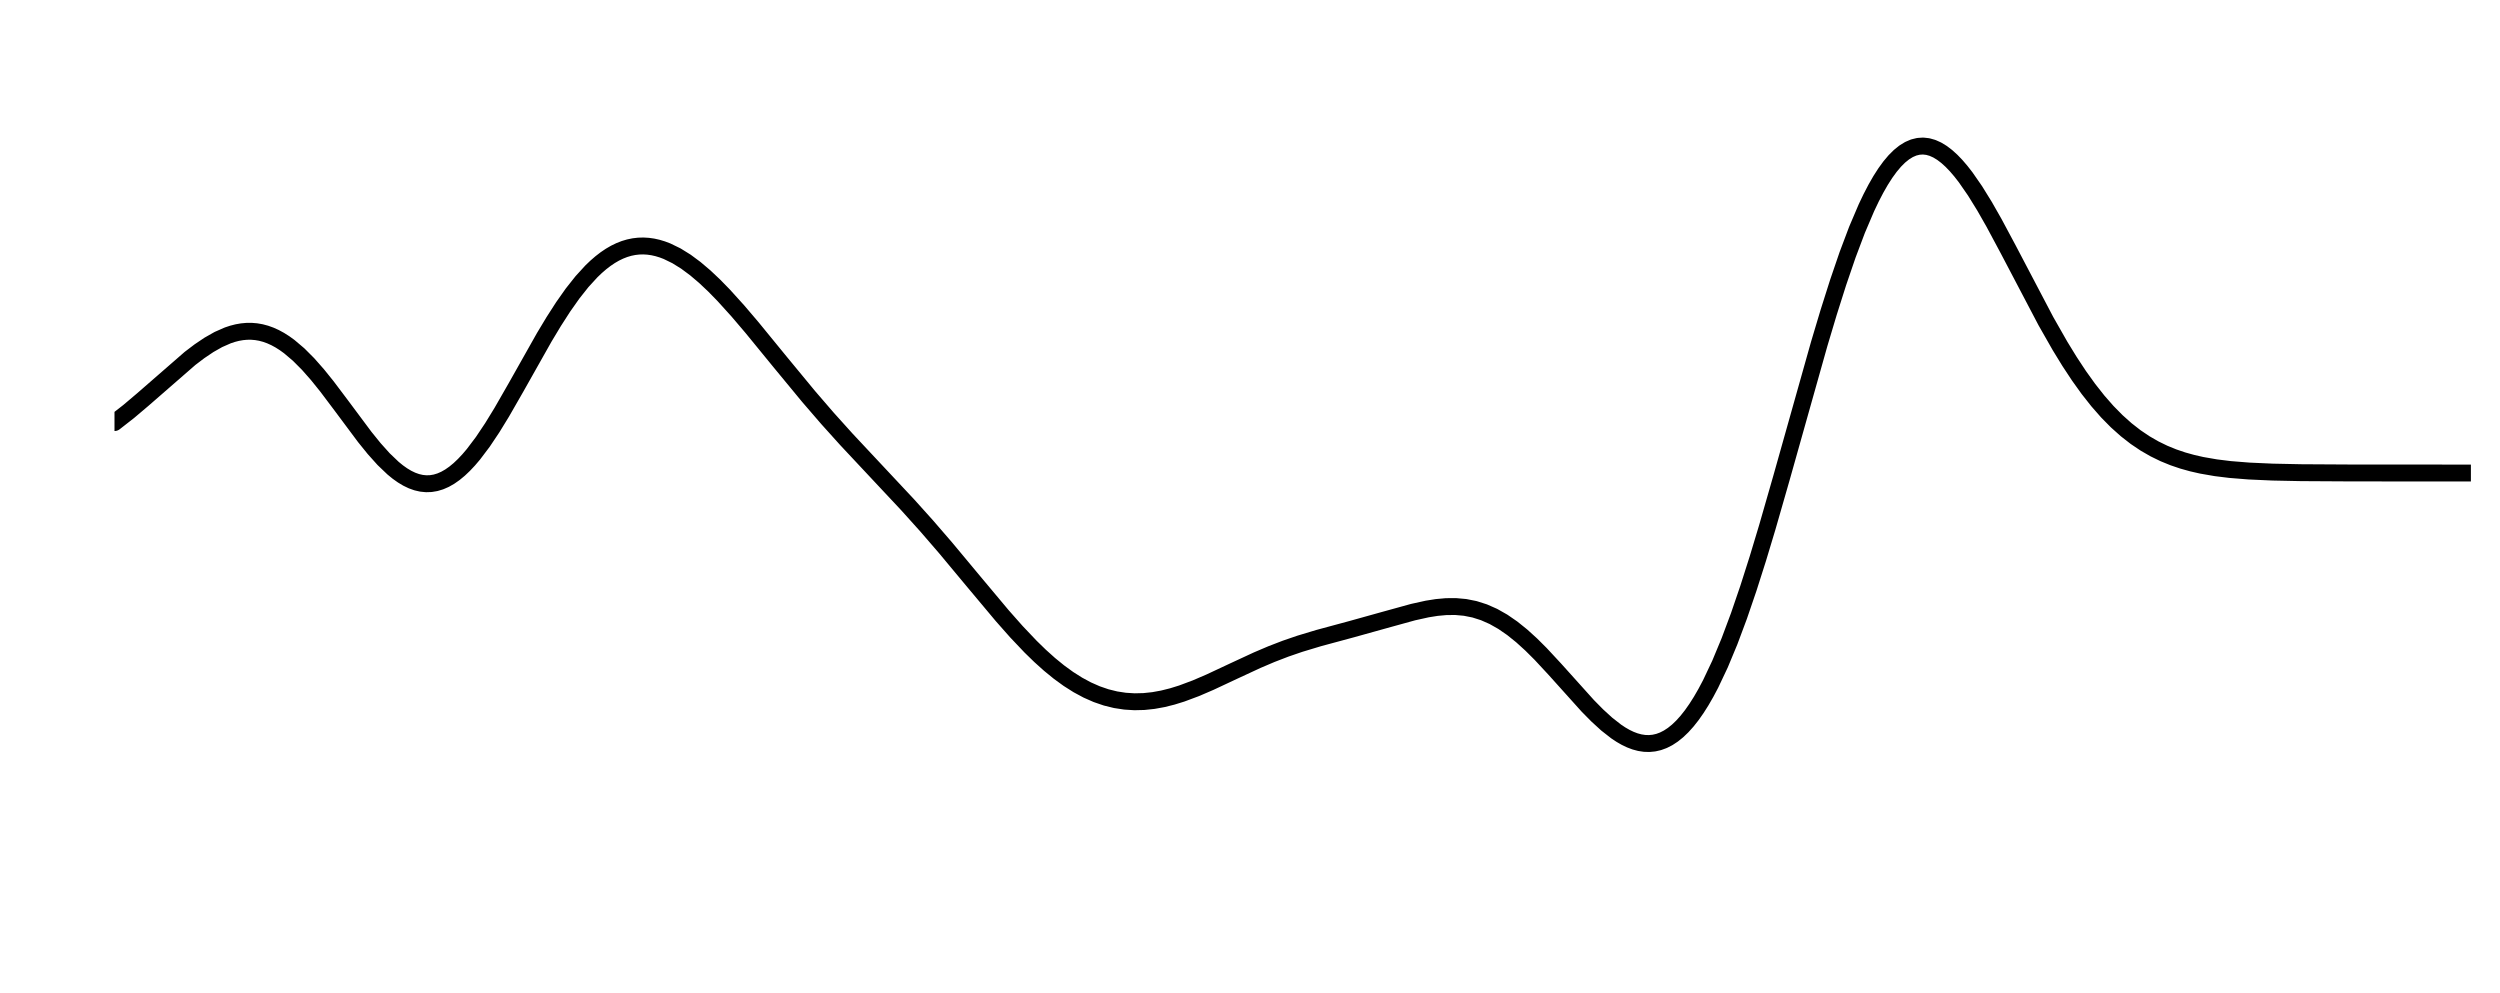 <?xml version="1.0" encoding="utf-8" standalone="no"?>
<!DOCTYPE svg PUBLIC "-//W3C//DTD SVG 1.1//EN"
  "http://www.w3.org/Graphics/SVG/1.1/DTD/svg11.dtd">
<!-- Created with matplotlib (http://matplotlib.org/) -->
<svg height="352.781pt" version="1.1" viewBox="0 0 888.005 352.781" width="888.005pt" xmlns="http://www.w3.org/2000/svg" xmlns:xlink="http://www.w3.org/1999/xlink">
 <defs>
  <style type="text/css">
*{stroke-linecap:butt;stroke-linejoin:round;}
  </style>
 </defs>
 <g id="figure_1">
  <g id="patch_1">
   <path d="M 0 352.781 
L 888.005 352.781 
L 888.005 0 
L 0 0 
z
" style="fill:none;"/>
  </g>
  <g id="axes_1">
   <g id="line2d_1">
    <path clip-path="url(#p77c91e6e87)" d="M 40.668 150.104 
L 45.7 146.172 
L 50.732 141.914 
L 67.505 127.306 
L 70.86 124.76 
L 74.215 122.501 
L 77.569 120.601 
L 80.924 119.125 
L 82.602 118.567 
L 84.279 118.137 
L 85.956 117.842 
L 87.634 117.688 
L 89.311 117.679 
L 90.988 117.819 
L 92.666 118.112 
L 94.343 118.559 
L 96.02 119.161 
L 97.698 119.918 
L 99.375 120.829 
L 101.052 121.892 
L 102.73 123.103 
L 106.084 125.947 
L 109.439 129.31 
L 112.794 133.119 
L 116.149 137.285 
L 121.181 143.968 
L 129.567 155.218 
L 132.922 159.363 
L 136.277 163.102 
L 139.632 166.307 
L 141.309 167.673 
L 142.986 168.863 
L 144.664 169.867 
L 146.341 170.673 
L 148.018 171.273 
L 149.696 171.66 
L 151.373 171.828 
L 153.05 171.772 
L 154.728 171.49 
L 156.405 170.981 
L 158.082 170.248 
L 159.76 169.291 
L 161.437 168.117 
L 163.115 166.731 
L 164.792 165.14 
L 166.469 163.355 
L 168.147 161.386 
L 171.501 156.945 
L 174.856 151.926 
L 178.211 146.453 
L 183.243 137.687 
L 193.307 119.832 
L 196.662 114.251 
L 200.016 109.036 
L 203.371 104.274 
L 206.726 100.036 
L 210.08 96.371 
L 211.758 94.767 
L 213.435 93.318 
L 215.113 92.026 
L 216.79 90.894 
L 218.467 89.922 
L 220.145 89.108 
L 221.822 88.452 
L 223.499 87.953 
L 225.177 87.608 
L 226.854 87.414 
L 228.531 87.369 
L 230.209 87.468 
L 231.886 87.707 
L 233.563 88.083 
L 235.241 88.592 
L 236.918 89.227 
L 240.273 90.86 
L 243.628 92.941 
L 246.982 95.428 
L 250.337 98.277 
L 253.692 101.442 
L 257.046 104.877 
L 262.078 110.436 
L 267.111 116.347 
L 277.175 128.658 
L 287.239 140.851 
L 293.948 148.629 
L 300.658 156.081 
L 310.722 166.833 
L 322.463 179.371 
L 329.173 186.833 
L 335.882 194.602 
L 345.946 206.687 
L 356.01 218.704 
L 361.042 224.393 
L 366.074 229.699 
L 369.429 232.966 
L 372.784 235.98 
L 376.139 238.718 
L 379.493 241.157 
L 382.848 243.284 
L 386.203 245.089 
L 389.557 246.568 
L 392.912 247.719 
L 396.267 248.547 
L 399.622 249.059 
L 402.976 249.268 
L 406.331 249.186 
L 409.686 248.831 
L 413.04 248.223 
L 416.395 247.385 
L 419.75 246.344 
L 424.782 244.464 
L 429.814 242.298 
L 438.201 238.37 
L 446.587 234.483 
L 451.62 232.34 
L 456.652 230.401 
L 461.684 228.673 
L 468.393 226.648 
L 480.135 223.475 
L 491.876 220.201 
L 501.94 217.424 
L 506.972 216.312 
L 510.327 215.779 
L 513.682 215.474 
L 517.036 215.448 
L 520.391 215.75 
L 523.746 216.418 
L 527.101 217.483 
L 530.455 218.964 
L 533.81 220.865 
L 537.165 223.178 
L 540.519 225.877 
L 543.874 228.924 
L 547.229 232.265 
L 552.261 237.683 
L 564.002 250.738 
L 567.357 254.138 
L 570.712 257.202 
L 574.066 259.826 
L 575.744 260.94 
L 577.421 261.907 
L 579.099 262.712 
L 580.776 263.346 
L 582.453 263.796 
L 584.131 264.052 
L 585.808 264.104 
L 587.485 263.942 
L 589.163 263.557 
L 590.84 262.941 
L 592.517 262.086 
L 594.195 260.987 
L 595.872 259.638 
L 597.549 258.034 
L 599.227 256.171 
L 600.904 254.048 
L 602.581 251.662 
L 604.259 249.015 
L 605.936 246.106 
L 607.614 242.938 
L 610.968 235.841 
L 614.323 227.768 
L 617.678 218.783 
L 621.032 208.971 
L 624.387 198.437 
L 627.742 187.304 
L 632.774 169.788 
L 646.193 122.135 
L 649.547 110.933 
L 652.902 100.351 
L 656.257 90.541 
L 659.612 81.64 
L 662.966 73.768 
L 664.644 70.249 
L 666.321 67.022 
L 667.998 64.096 
L 669.676 61.476 
L 671.353 59.17 
L 673.03 57.179 
L 674.708 55.507 
L 676.385 54.153 
L 678.062 53.116 
L 679.74 52.394 
L 681.417 51.982 
L 683.095 51.874 
L 684.772 52.062 
L 686.449 52.539 
L 688.127 53.294 
L 689.804 54.315 
L 691.481 55.592 
L 693.159 57.109 
L 694.836 58.855 
L 696.513 60.812 
L 698.191 62.967 
L 701.545 67.803 
L 704.9 73.232 
L 708.255 79.118 
L 713.287 88.516 
L 726.706 114.072 
L 731.738 122.905 
L 735.093 128.377 
L 738.447 133.466 
L 741.802 138.145 
L 745.157 142.399 
L 748.511 146.226 
L 751.866 149.632 
L 755.221 152.633 
L 758.575 155.249 
L 761.93 157.508 
L 765.285 159.439 
L 768.64 161.074 
L 771.994 162.444 
L 775.349 163.581 
L 778.704 164.516 
L 782.058 165.277 
L 787.091 166.151 
L 792.123 166.77 
L 798.832 167.311 
L 807.219 167.687 
L 817.283 167.895 
L 835.734 168.002 
L 877.668 168.019 
L 877.668 168.019 
" style="fill:none;stroke:#000000;stroke-linecap:round;stroke-width:6;"/>
   </g>
  </g>
 </g>
 <defs>
  <clipPath id="p77c91e6e87">
   <rect height="326.16" width="837" x="40.668" y="4.939"/>
  </clipPath>
 </defs>
</svg>
